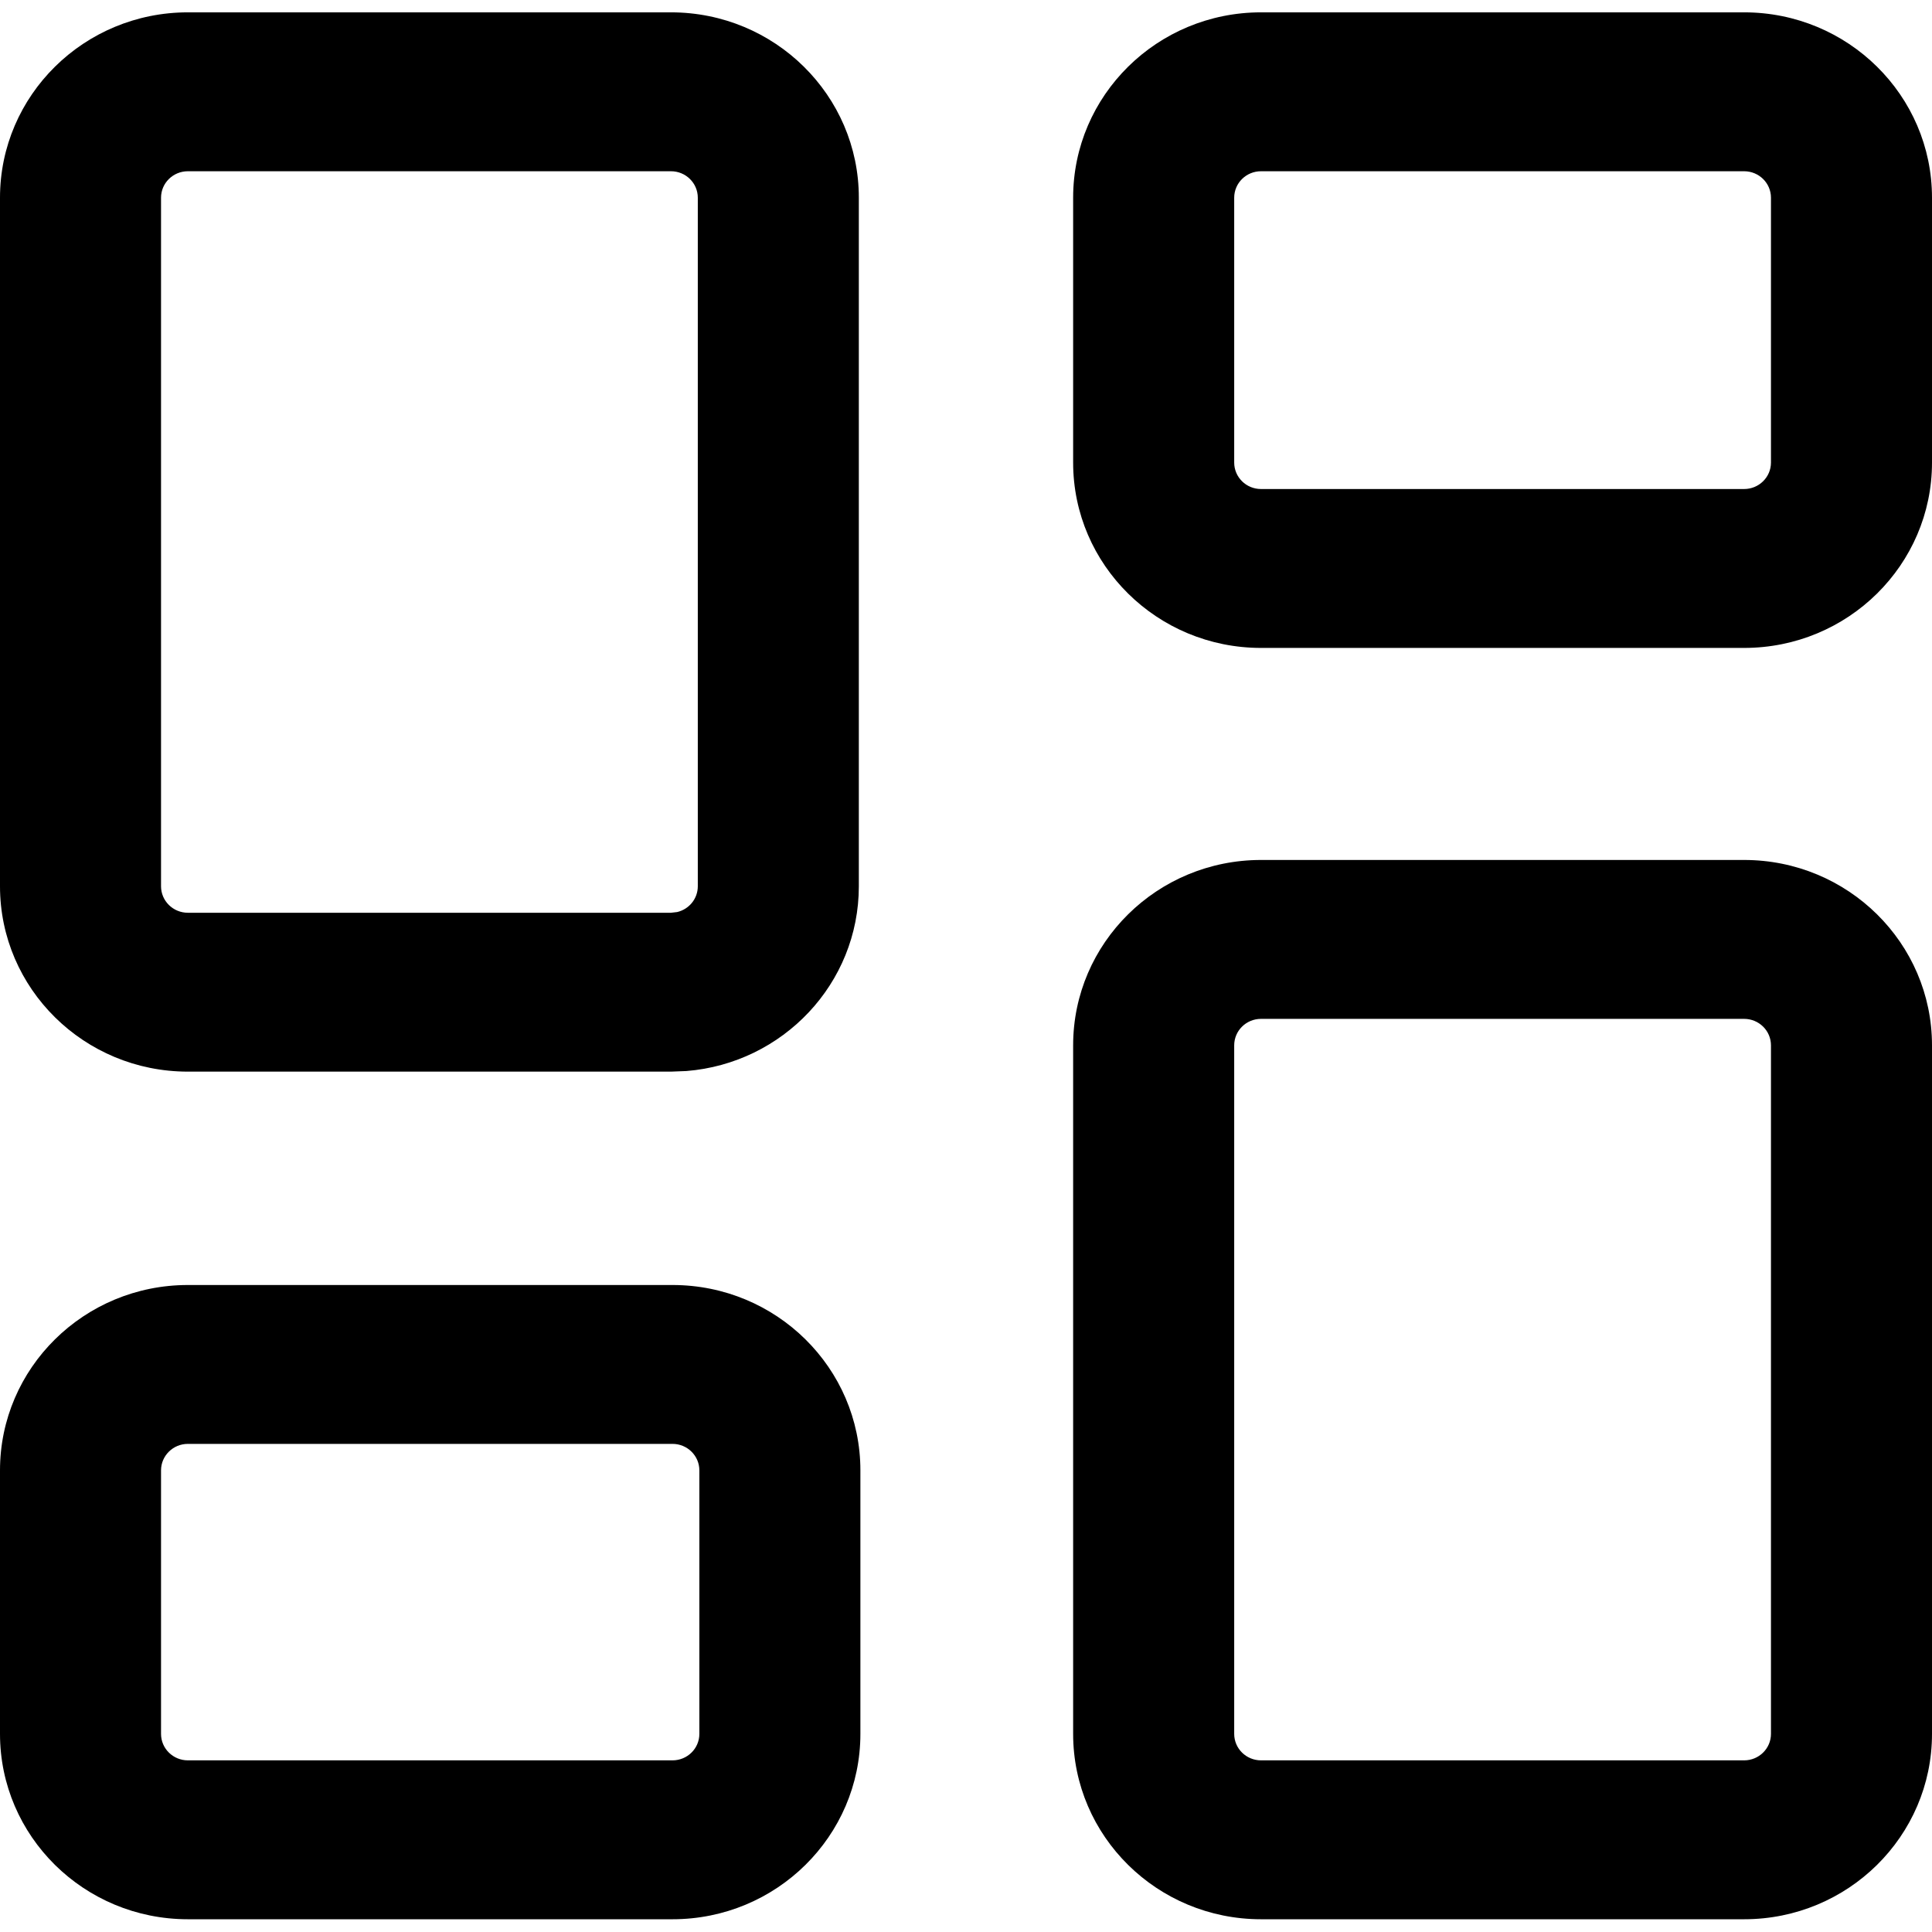 <svg width="77" height="77" viewBox="0 0 77 77" fill="none" xmlns="http://www.w3.org/2000/svg">
<path d="M69.512 34.274C73.648 34.274 77 37.582 77 41.662V69.104C77 73.184 73.648 76.492 69.512 76.492H50.258C46.123 76.492 42.77 73.184 42.77 69.104V41.662C42.77 37.582 46.123 34.274 50.258 34.274H69.512ZM26.803 51.214C30.939 51.214 34.291 54.521 34.291 58.602V69.104C34.291 73.184 30.939 76.492 26.803 76.492H7.488C3.352 76.492 0 73.184 0 69.104V58.602C0 54.521 3.352 51.214 7.488 51.214H26.803ZM69.512 40.607H50.258C49.667 40.607 49.189 41.079 49.189 41.662V69.104C49.189 69.687 49.667 70.159 50.258 70.159H69.512C70.103 70.159 70.582 69.687 70.582 69.104V41.662C70.582 41.079 70.103 40.607 69.512 40.607ZM26.803 57.546H7.488C6.897 57.546 6.418 58.019 6.418 58.602V69.104C6.418 69.687 6.897 70.159 7.488 70.159H26.803C27.394 70.159 27.873 69.687 27.873 69.104V58.602C27.873 58.019 27.394 57.546 26.803 57.546ZM26.742 0.492C30.877 0.492 34.229 3.8 34.229 7.88V35.322C34.229 39.199 31.204 42.378 27.356 42.686L26.742 42.71H7.488C3.352 42.71 0 39.403 0 35.322V7.88C0 3.8 3.352 0.492 7.488 0.492H26.742ZM26.742 6.825H7.488C6.897 6.825 6.418 7.297 6.418 7.88V35.322C6.418 35.905 6.897 36.378 7.488 36.378H26.742L26.987 36.35C27.46 36.24 27.811 35.822 27.811 35.322V7.88C27.811 7.297 27.332 6.825 26.742 6.825ZM69.512 0.492C73.648 0.492 77 3.8 77 7.88V18.435C77 22.515 73.648 25.823 69.512 25.823H50.258C46.123 25.823 42.77 22.515 42.77 18.435V7.88C42.77 3.8 46.123 0.492 50.258 0.492H69.512ZM50.258 6.825C49.667 6.825 49.189 7.297 49.189 7.88V18.435C49.189 19.018 49.667 19.49 50.258 19.49H69.512C70.103 19.49 70.582 19.018 70.582 18.435V7.88C70.582 7.297 70.103 6.825 69.512 6.825H50.258Z" fill="black"/>
</svg>
